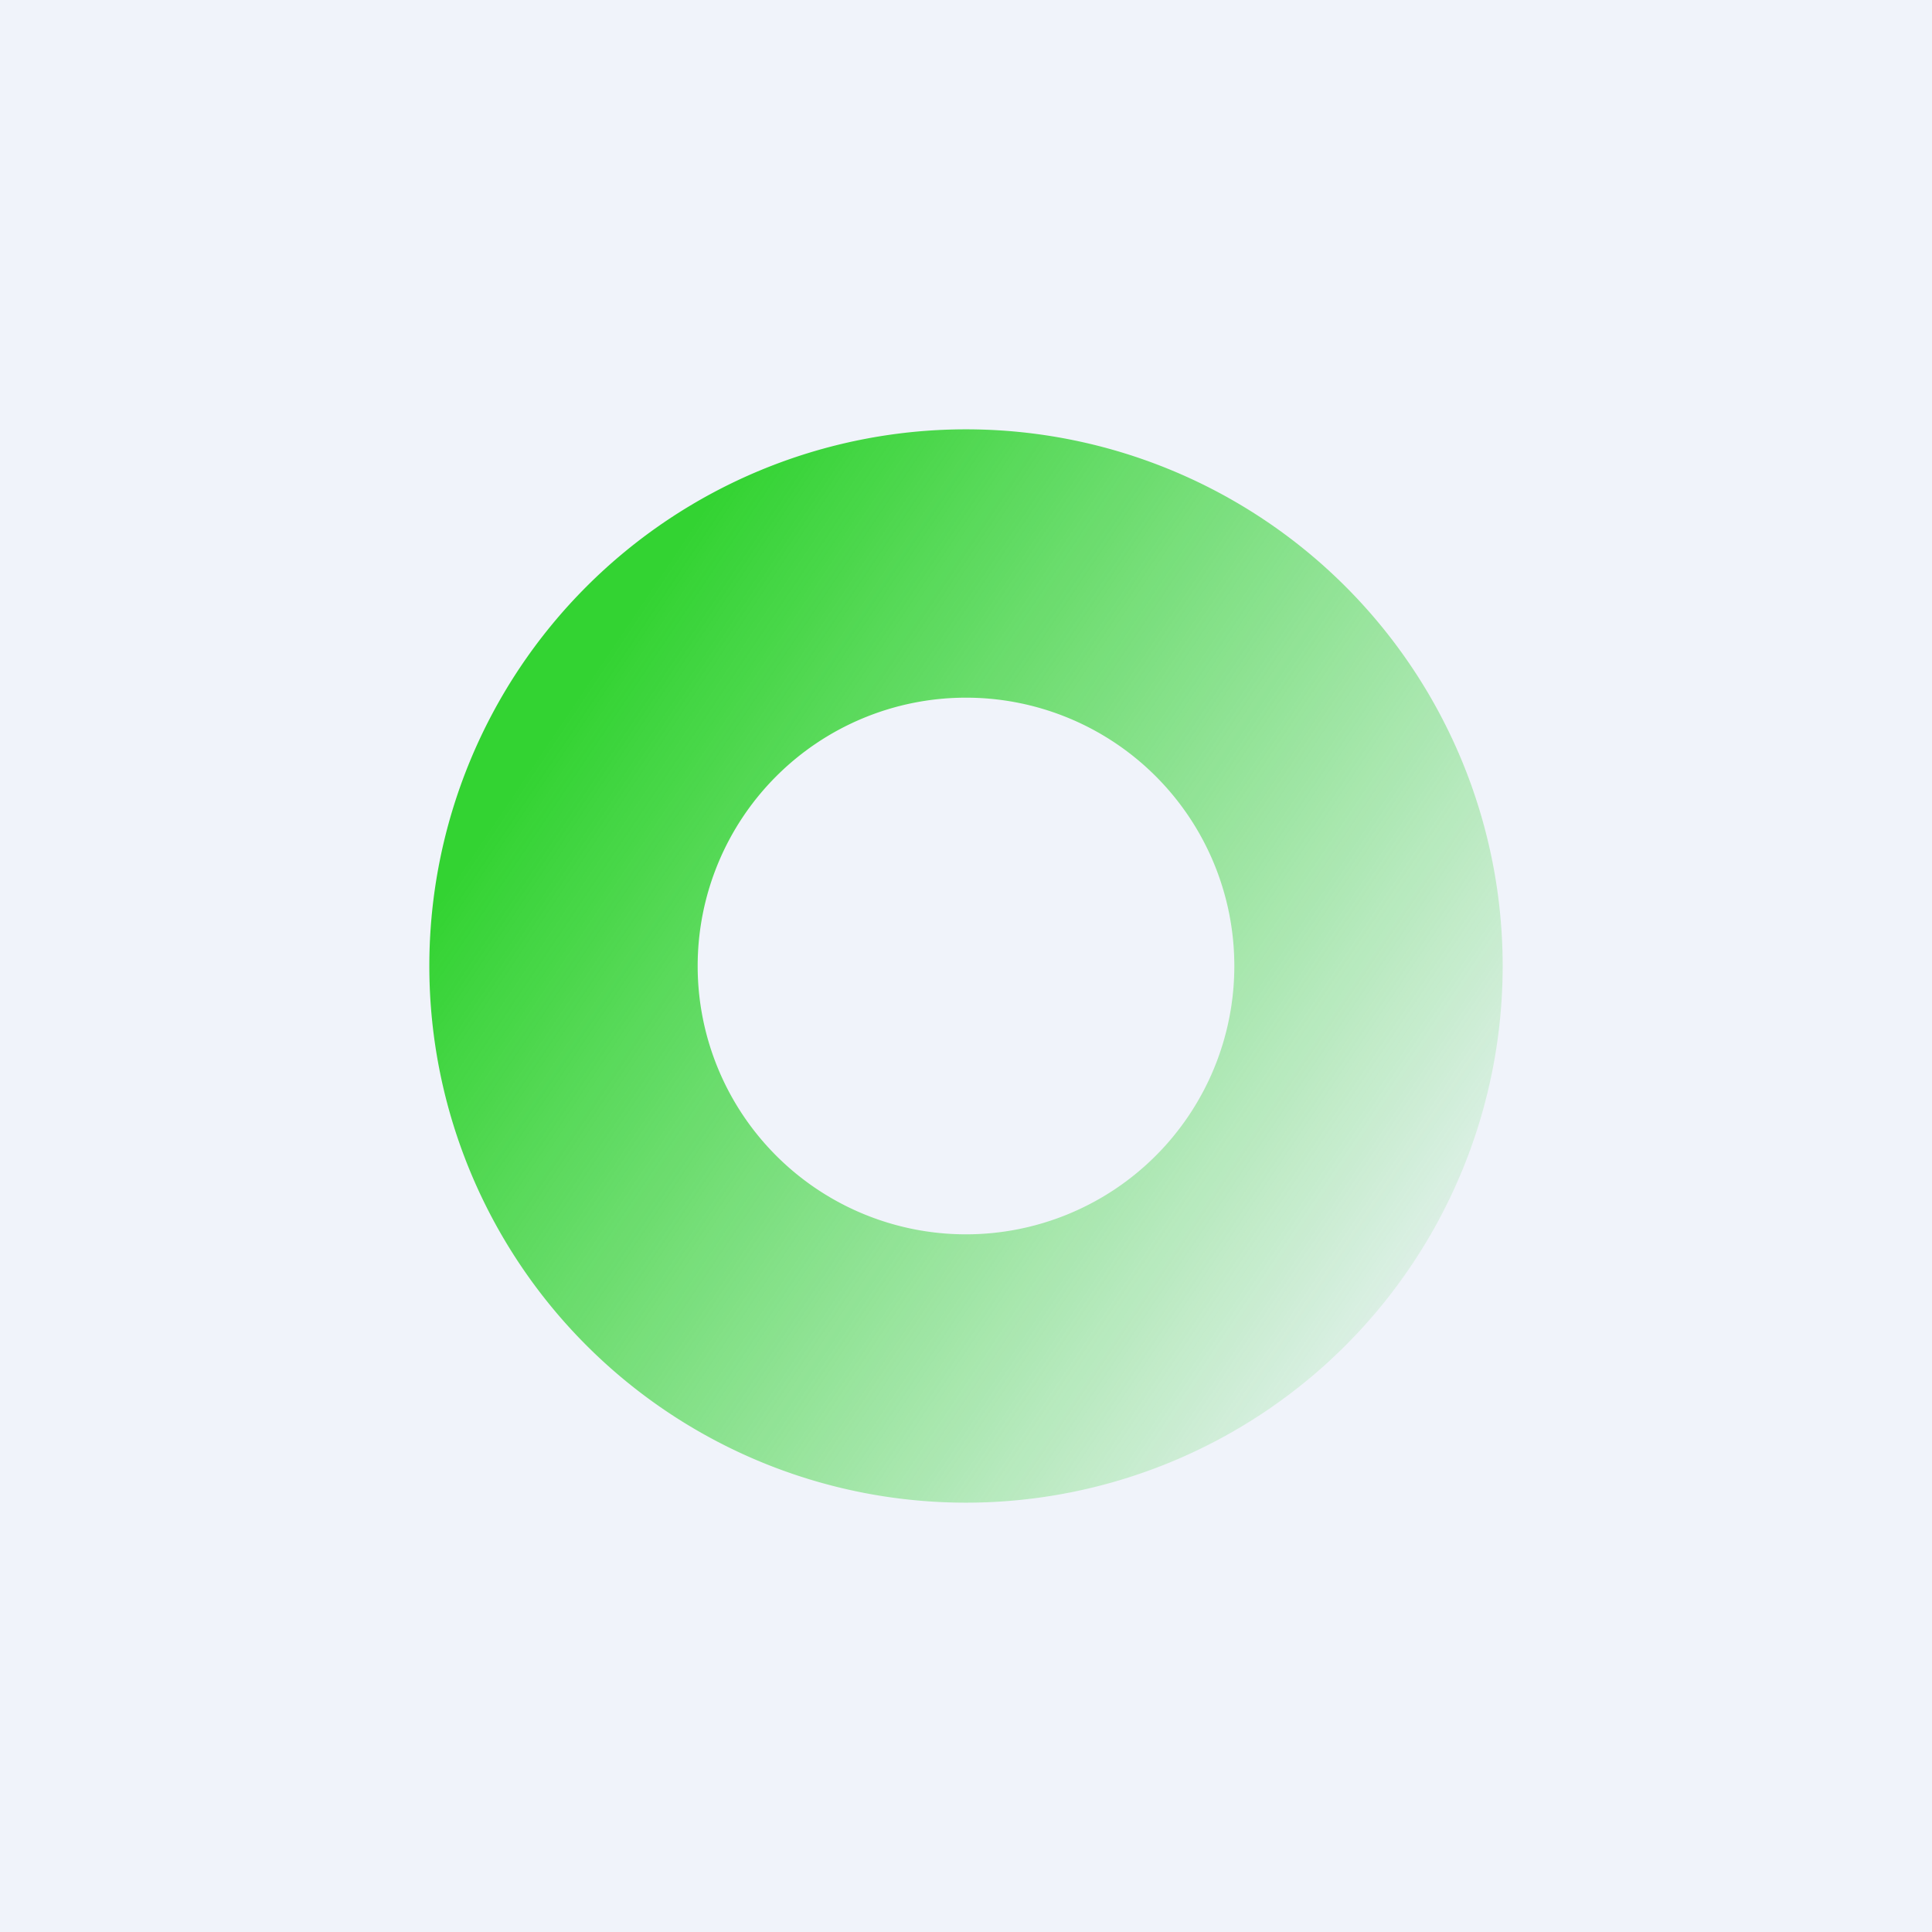 <!-- by TradingView --><svg width="18" height="18" viewBox="0 0 18 18" xmlns="http://www.w3.org/2000/svg"><path fill="#F0F3FA" d="M0 0h18v18H0z"/><path fill-rule="evenodd" d="M9 14A5 5 0 1 0 9 4a5 5 0 0 0 0 10Zm0-2.5a2.5 2.5 0 1 0 0-5 2.5 2.5 0 0 0 0 5Z" fill="url(#a1mqxnqtd)"/><defs><linearGradient id="a1mqxnqtd" x1="5.22" y1="6.73" x2="14" y2="12.63" gradientUnits="userSpaceOnUse"><stop stop-color="#33D332"/><stop offset="1" stop-color="#33D332" stop-opacity="0"/></linearGradient></defs></svg>